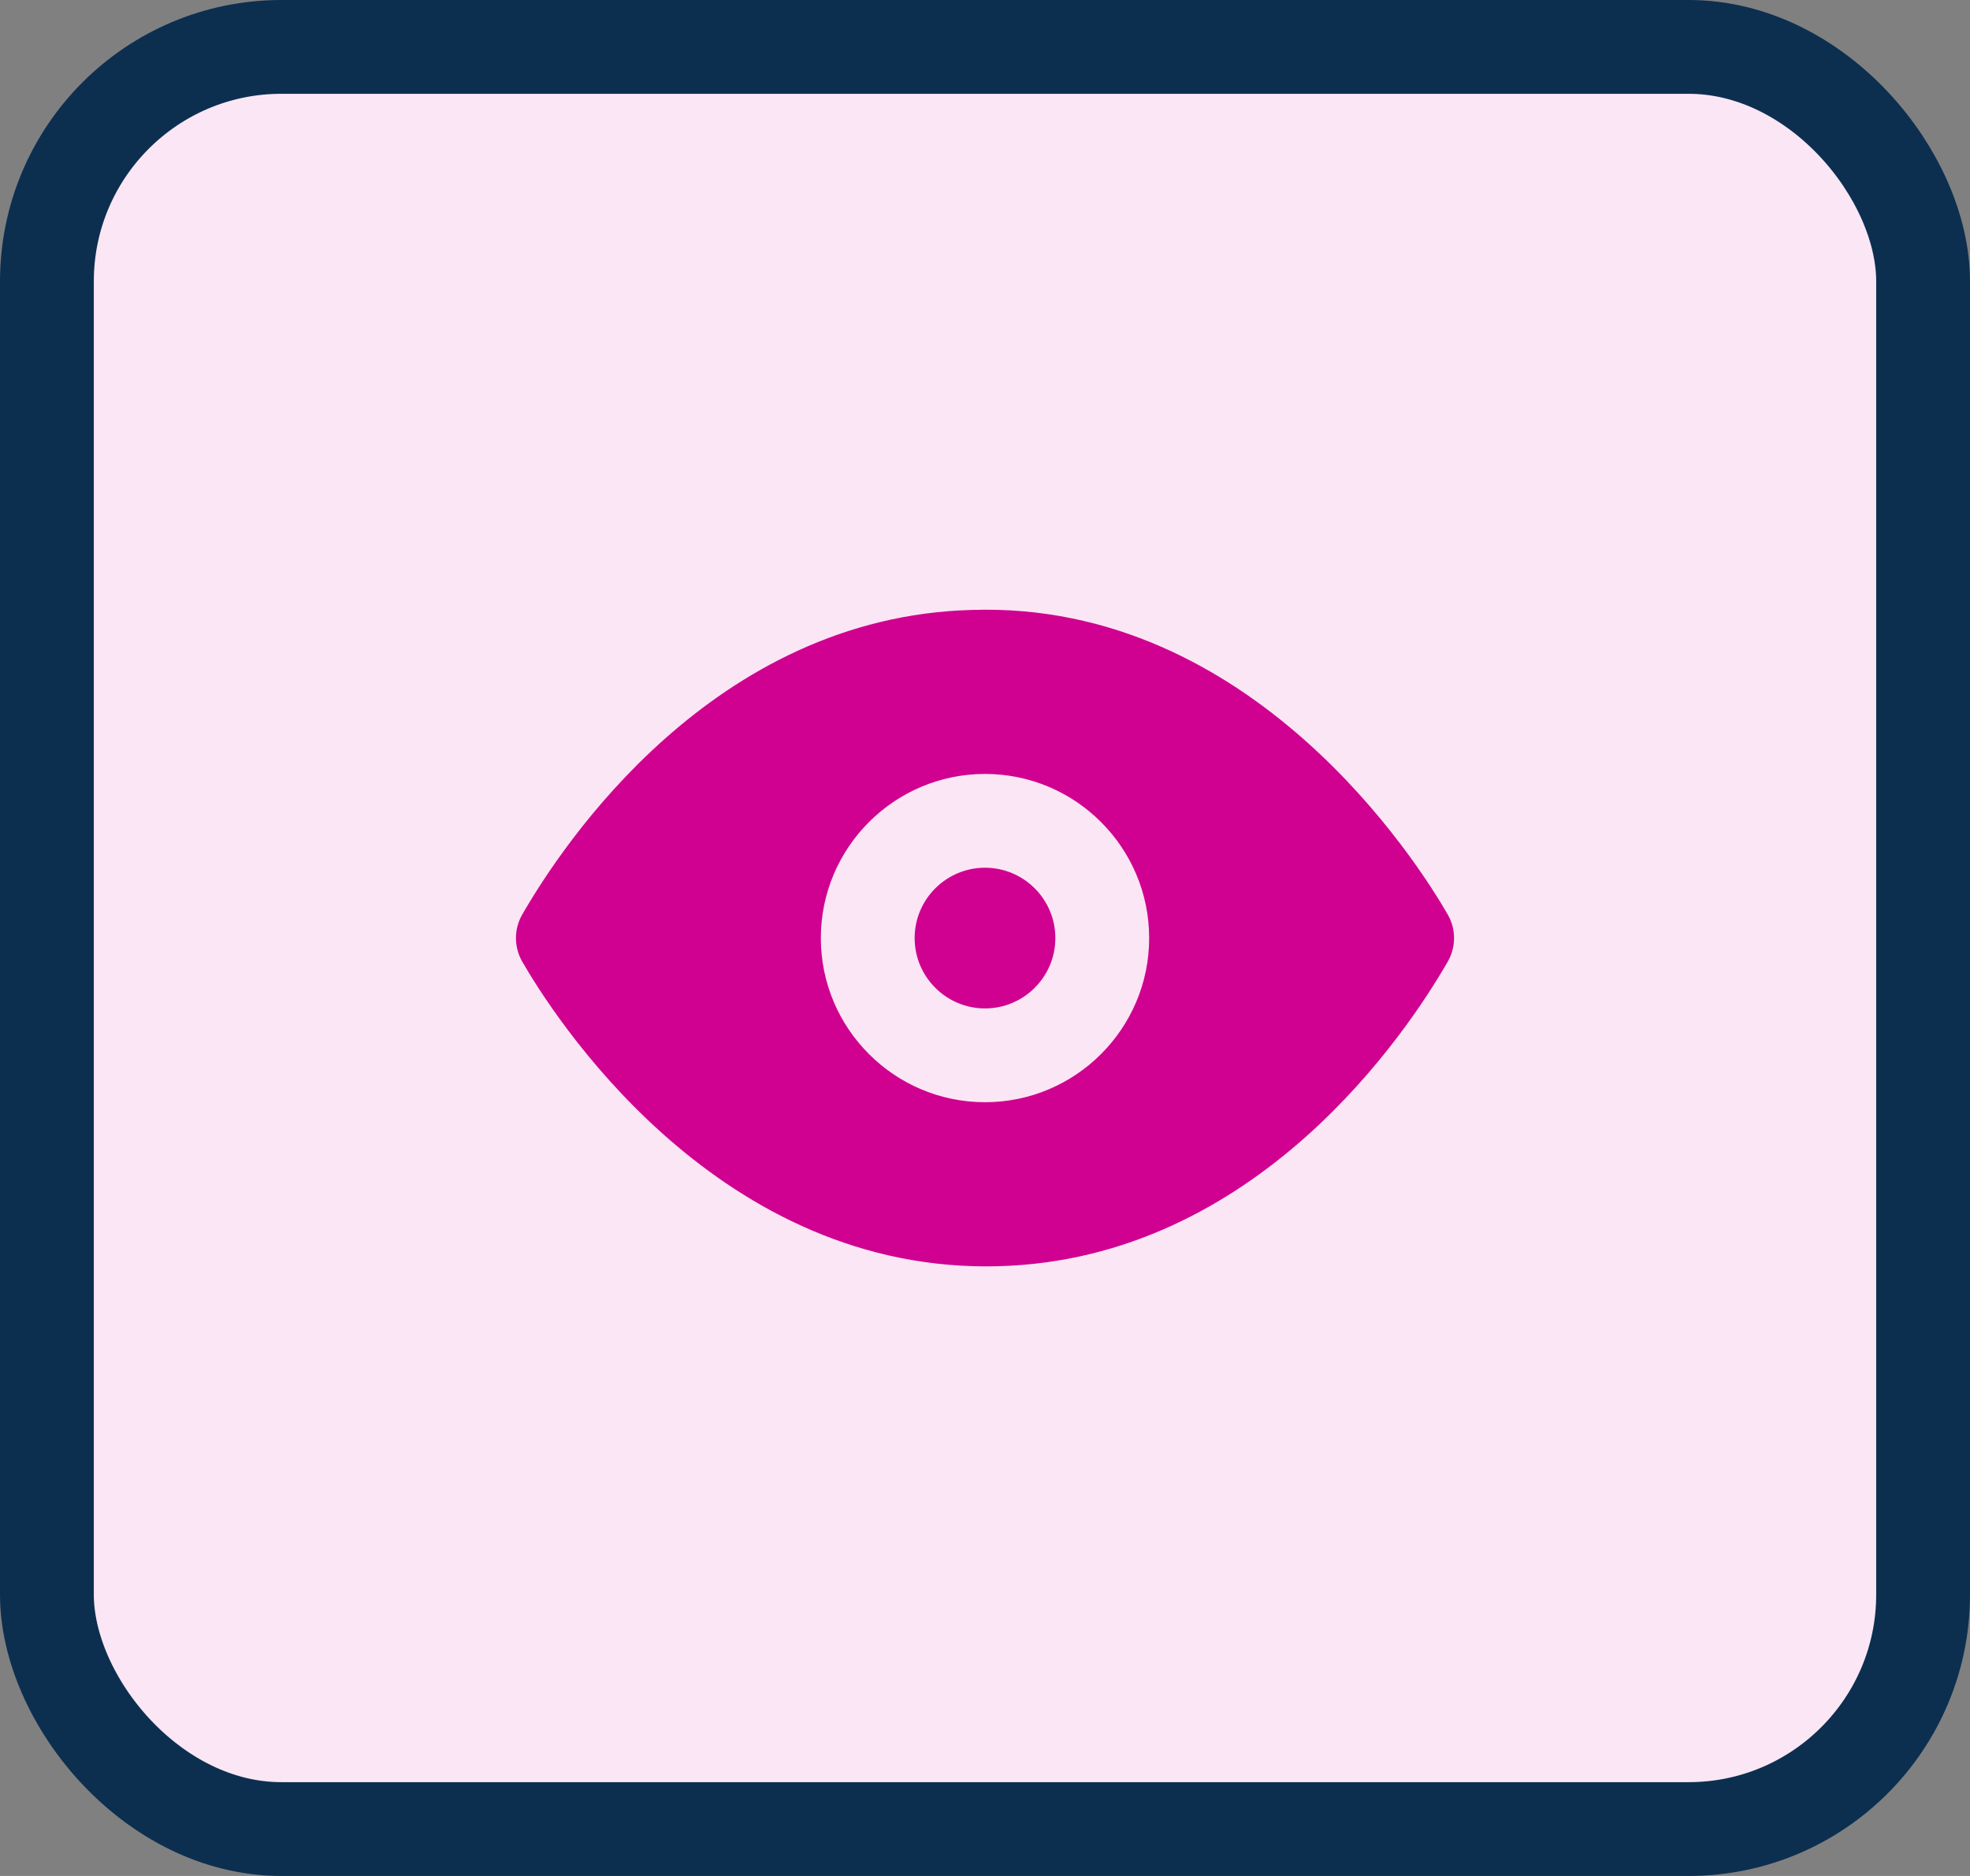 <?xml version="1.0" encoding="UTF-8"?>
<svg width="42px" height="40px" viewBox="0 0 42 40" version="1.1" xmlns="http://www.w3.org/2000/svg" xmlns:xlink="http://www.w3.org/1999/xlink">
    <rect x="0" y="0" width="42" height="40" fill="#808080" stroke="none"/>
    <title>icon-feature-3</title>
    <g id="Page-2" stroke="none" stroke-width="1" fill="none" fill-rule="evenodd">
        <g id="Homepage-Retenue-B" transform="translate(-981, -1293)">
            <g id="Group-14" transform="translate(941, 1293)">
                <g id="icon-feature-3" transform="translate(40, 0)">
                    <rect id="Rectangle" stroke="#0C2F50" stroke-width="2" fill="#FAE6F4" x="1" y="1" width="40" height="38" rx="5"></rect>
                    <path d="M21,18.502 C20.173,18.502 19.5,19.175 19.5,20.002 C19.5,20.829 20.173,21.502 21,21.502 C21.827,21.502 22.5,20.829 22.5,20.002 C22.5,19.175 21.827,18.502 21,18.502 M21,23.502 C19.07,23.502 17.5,21.932 17.5,20.002 C17.5,18.072 19.07,16.502 21,16.502 C22.93,16.502 24.5,18.072 24.5,20.002 C24.5,21.932 22.93,23.502 21,23.502 M30.868,19.504 C30.229,18.392 26.706,12.818 20.729,13.005 C15.202,13.146 11.986,18.016 11.132,19.504 C10.956,19.813 10.956,20.191 11.132,20.5 C11.762,21.597 15.162,27.002 21.025,27.002 C21.106,27.002 21.188,27.001 21.271,26.999 C26.798,26.858 30.014,21.988 30.868,20.5 C31.044,20.191 31.044,19.813 30.868,19.504" id="🎨-Icon-Сolor" fill="#D00190" fill-rule="nonzero"></path>
                </g>
            </g>
        </g>
    </g>
</svg>